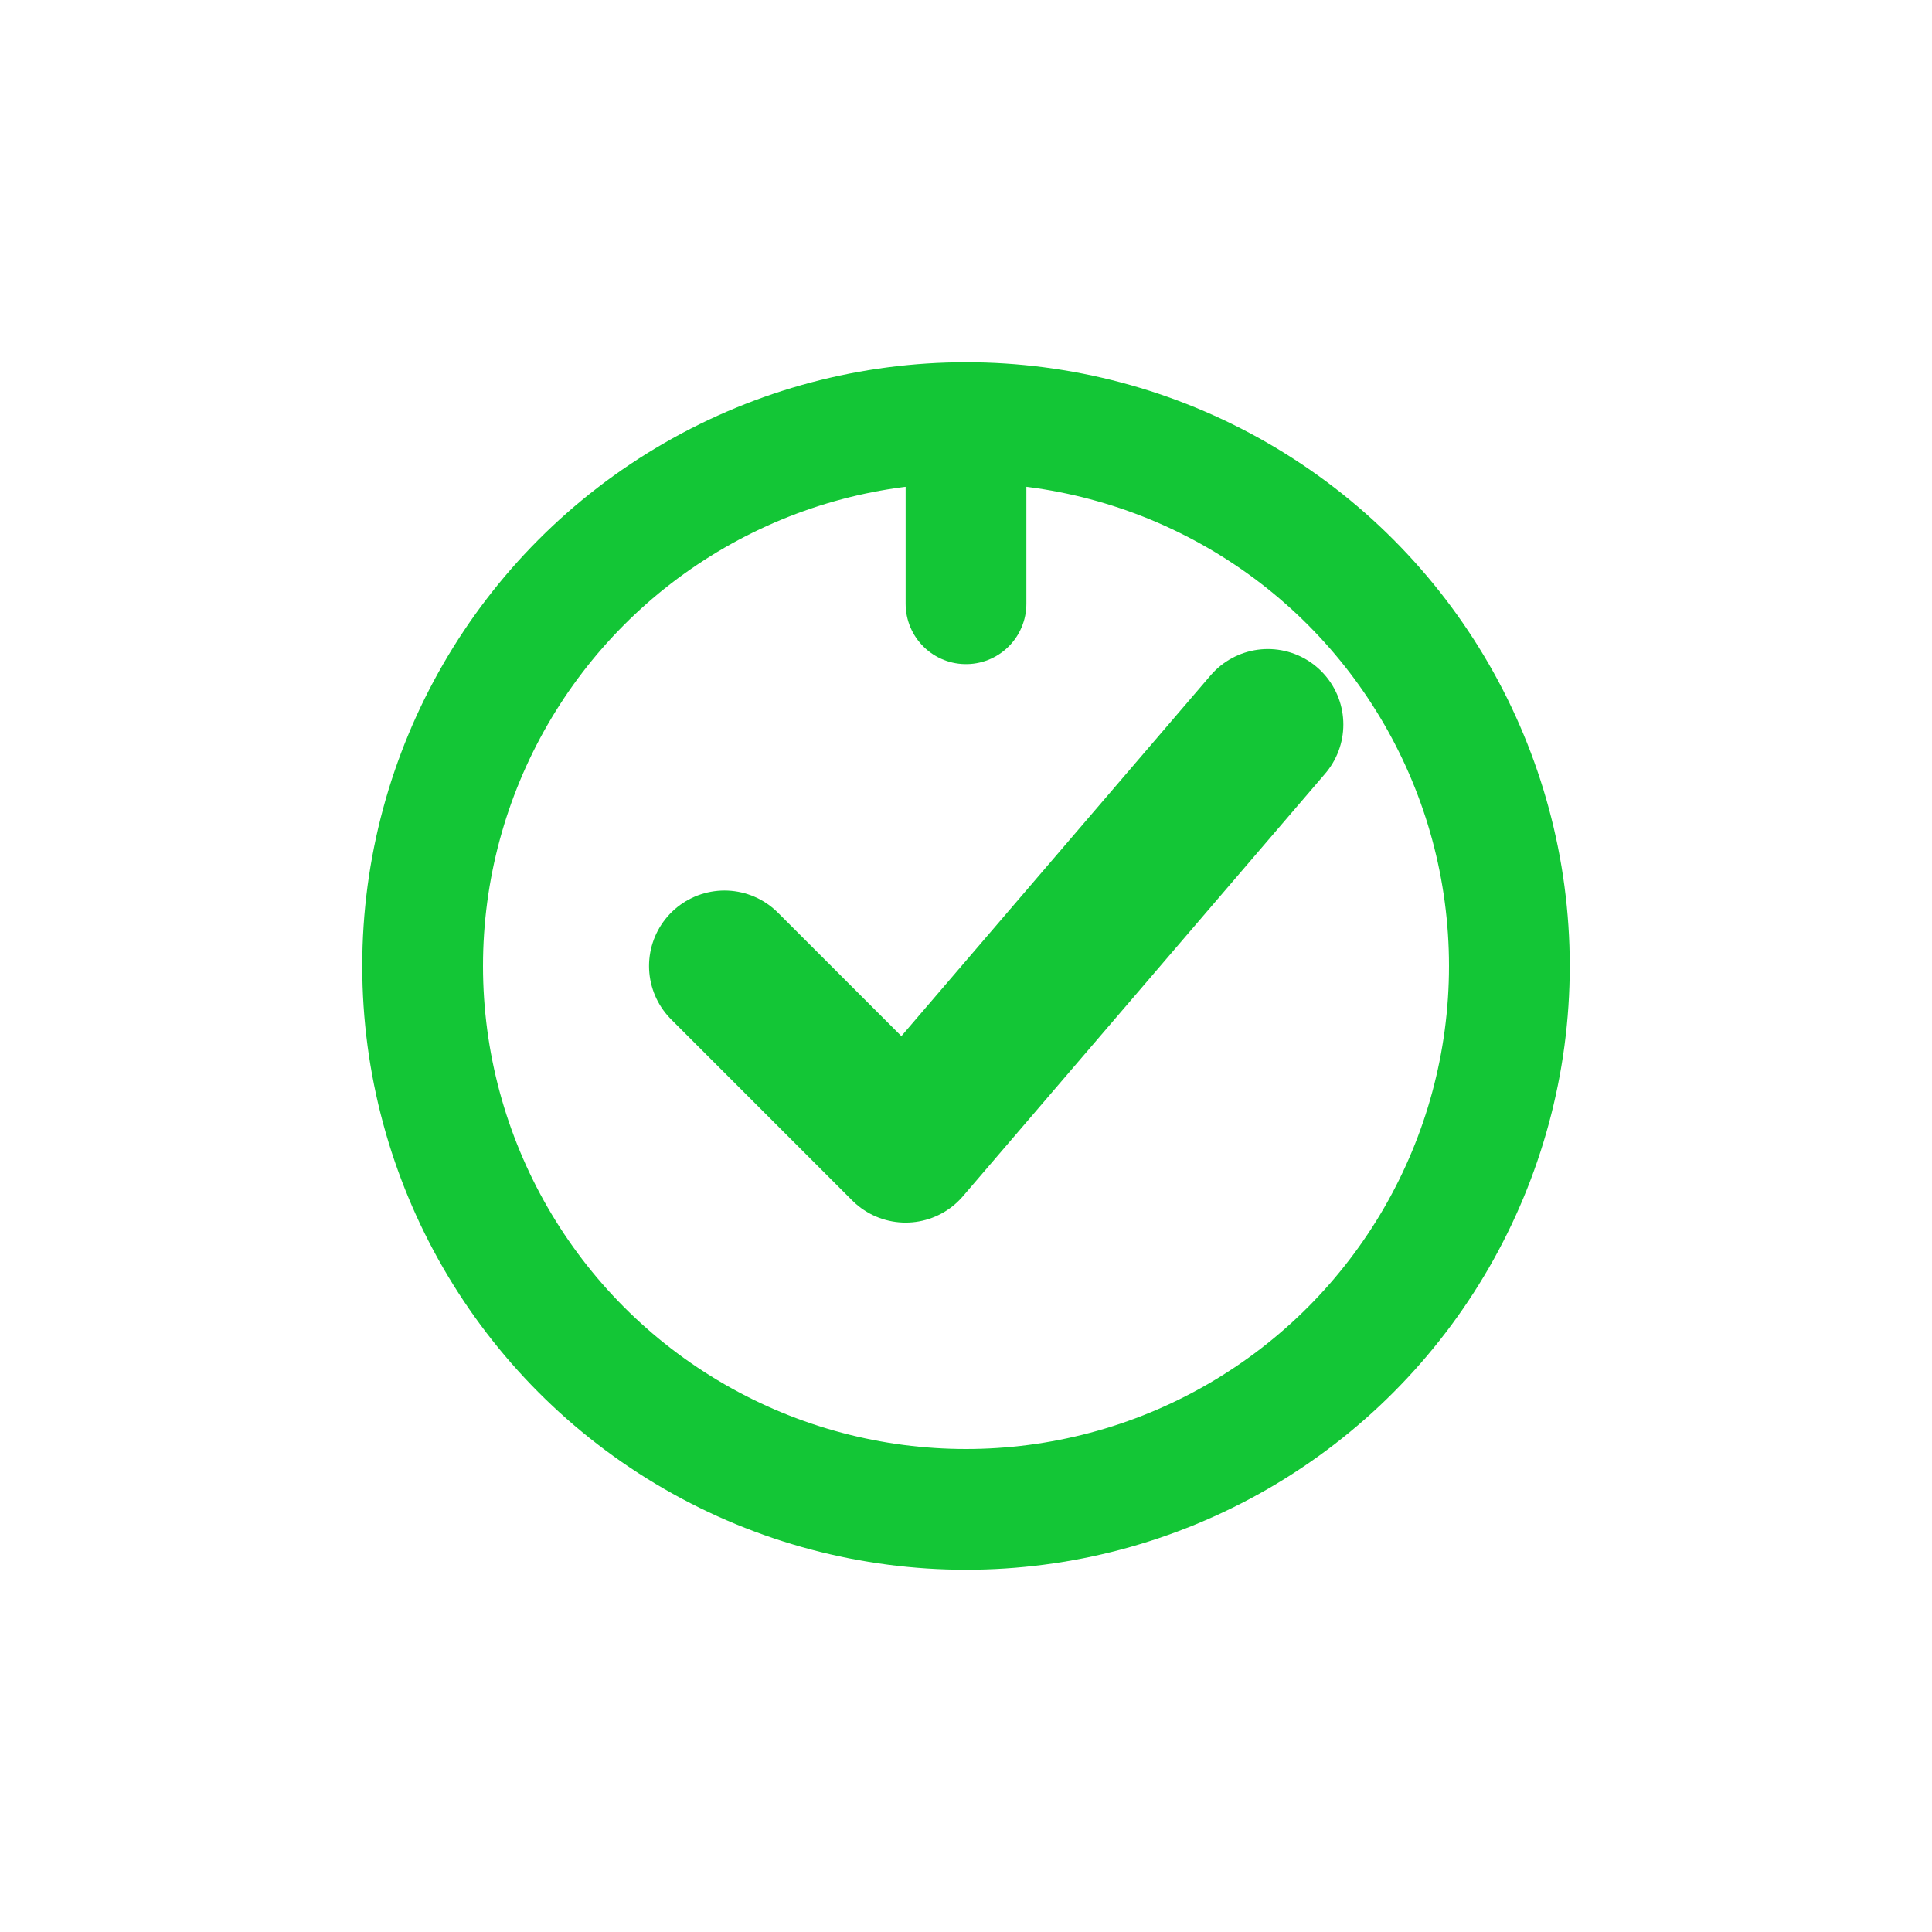 <svg xmlns="http://www.w3.org/2000/svg" viewBox="0 0 64 64" width="64" height="64" fill="none">
  <circle cx="32" cy="32" r="18" stroke="#13c636" stroke-width="4"/>
  <path d="M24 32l6 6 12-14" stroke="#13c636" stroke-width="5" stroke-linecap="round" stroke-linejoin="round"/>
  <path d="M32 14v6" stroke="#13c636" stroke-width="4" stroke-linecap="round"/>
</svg>
